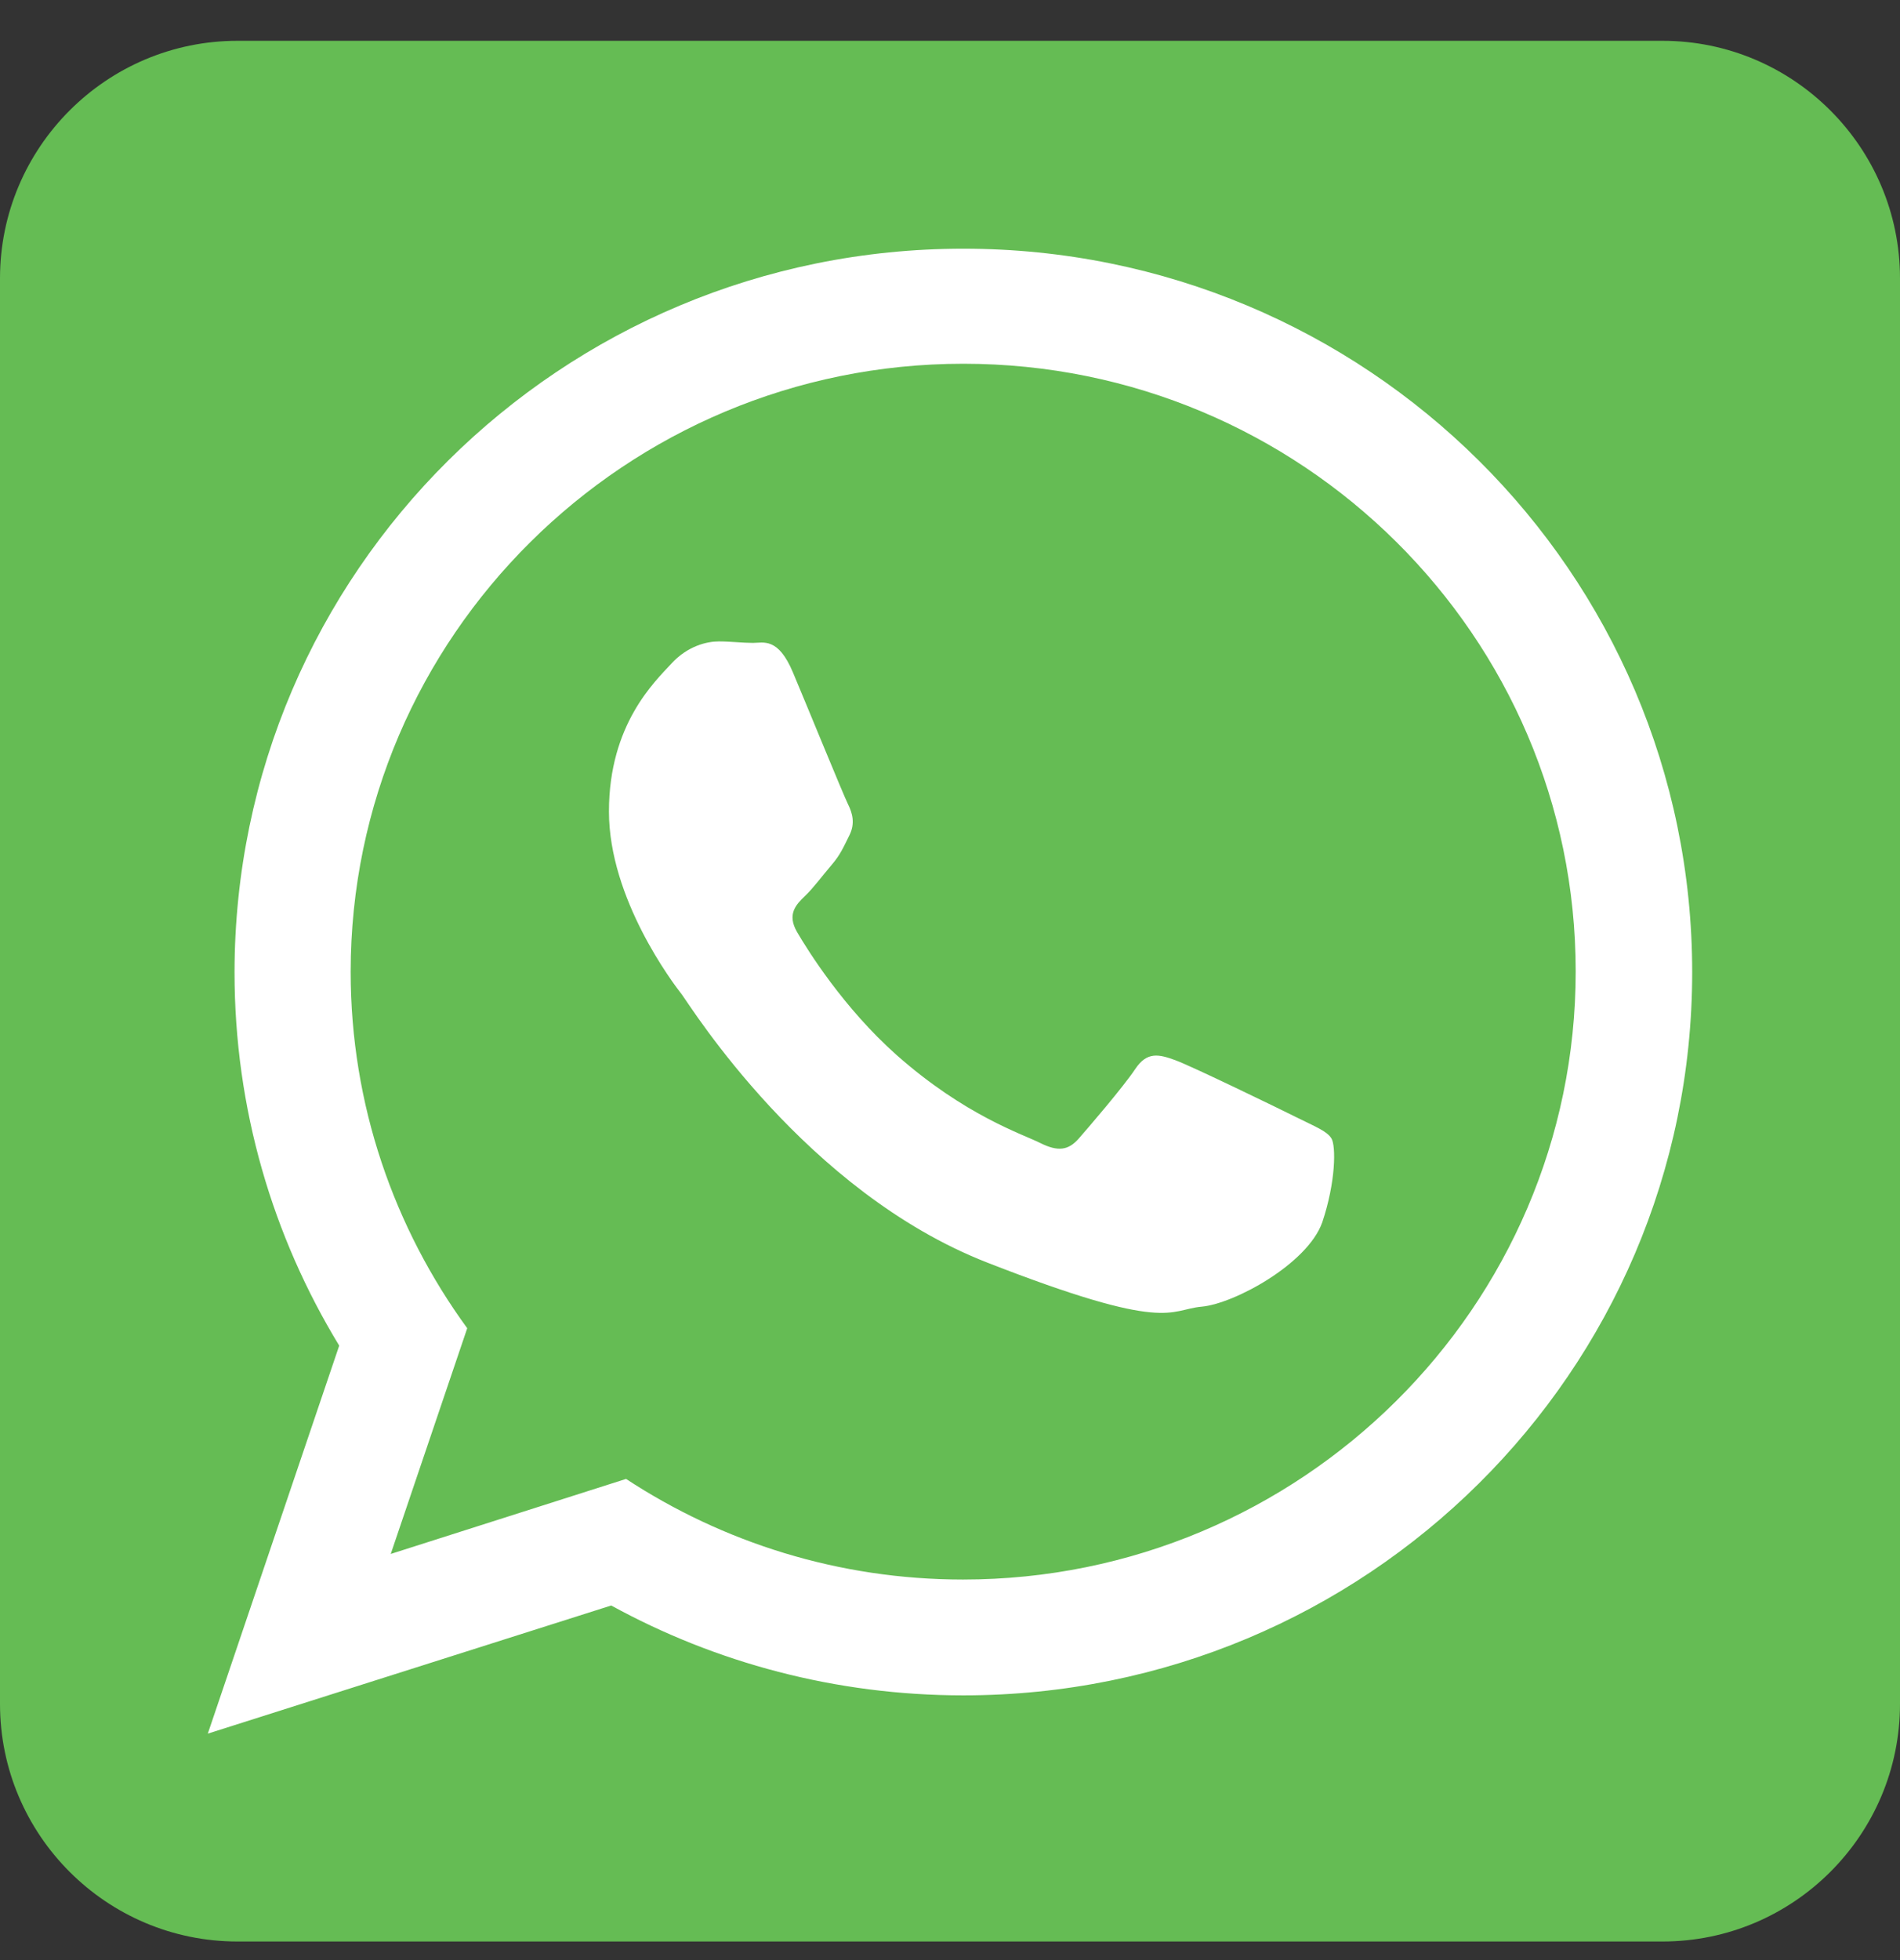 <svg width="32" height="33" viewBox="0 0 32 33" fill="none" xmlns="http://www.w3.org/2000/svg">
<rect x="0" y="0" width="32" height="33" fill="#333333" stroke="none"/>
<path d="M4 0.687H28C30.206 0.687 32 2.481 32 4.687V28.687C32 30.893 30.206 32.687 28 32.687H4C1.794 32.687 0 30.893 0 28.687V4.687C0 2.481 1.794 0.687 4 0.687Z" fill="#65BC54"/>
<path fill-rule="evenodd" clip-rule="evenodd" d="M28.5 16.368C28.5 23.093 23.006 28.543 16.225 28.543C14.075 28.543 12.05 27.993 10.294 27.03L3.5 29.187L5.713 22.655C4.594 20.818 3.95 18.668 3.95 16.368C3.956 9.637 9.45 4.187 16.225 4.187C23.006 4.187 28.5 9.637 28.5 16.368ZM16.225 6.124C10.537 6.124 5.906 10.718 5.906 16.362C5.906 18.599 6.638 20.674 7.869 22.362L6.581 26.162L10.544 24.899C12.175 25.968 14.125 26.593 16.219 26.593C21.906 26.593 26.538 21.999 26.538 16.355C26.538 10.712 21.919 6.124 16.225 6.124ZM22.425 19.168C22.35 19.043 22.15 18.968 21.85 18.818C21.55 18.668 20.069 17.949 19.794 17.849C19.519 17.749 19.319 17.699 19.119 17.999C18.919 18.299 18.344 18.968 18.169 19.168C17.994 19.368 17.819 19.393 17.519 19.243C17.219 19.093 16.25 18.78 15.1 17.762C14.206 16.968 13.6 15.993 13.425 15.693C13.25 15.393 13.406 15.23 13.556 15.087C13.694 14.956 13.856 14.737 14.006 14.562C14.156 14.387 14.206 14.262 14.306 14.062C14.406 13.862 14.356 13.687 14.281 13.537C14.206 13.387 13.606 11.918 13.356 11.324C13.106 10.724 12.856 10.824 12.681 10.824C12.506 10.824 12.306 10.799 12.106 10.799C11.906 10.799 11.581 10.874 11.306 11.174C11.031 11.474 10.256 12.193 10.256 13.662C10.256 15.13 11.331 16.549 11.488 16.749C11.637 16.949 13.569 20.062 16.625 21.256C19.681 22.449 19.681 22.049 20.238 21.999C20.788 21.949 22.019 21.28 22.269 20.581C22.5 19.893 22.5 19.293 22.425 19.168Z" fill="white"/>
</svg>

